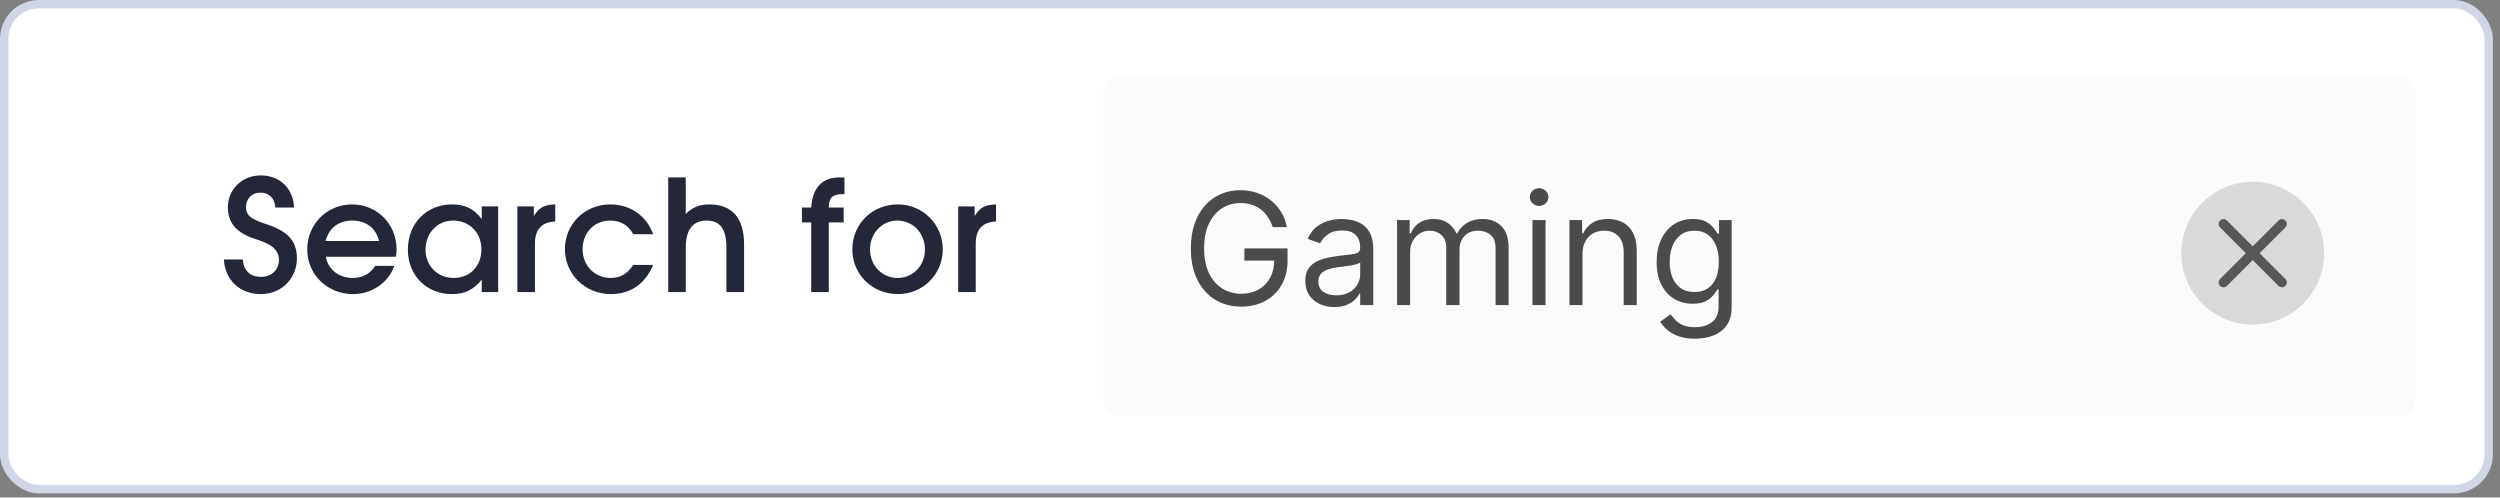 <svg width="201" height="40" viewBox="0 0 201 40" fill="none" xmlns="http://www.w3.org/2000/svg">
<rect x="0" y="0" width="201" height="40" fill="#808080" stroke="none"/>
<rect x="0.337" y="0.337" width="199.753" height="38.994" rx="2.795" fill="white"/>
<rect x="0.337" y="0.337" width="199.753" height="38.994" rx="2.795" stroke="#D1D6E6" stroke-width="0.673"/>
<path d="M17.996 20.863H19.517C19.605 21.786 20.116 22.26 20.989 22.26C21.825 22.26 22.424 21.699 22.424 20.901C22.424 19.853 21.438 19.516 20.39 19.167C18.981 18.693 18.32 17.882 18.32 16.672C18.32 15.225 19.467 14.103 20.964 14.103C22.498 14.103 23.571 15.138 23.646 16.685H22.137C22.087 15.936 21.638 15.487 20.939 15.487C20.266 15.487 19.779 15.961 19.779 16.647C19.779 17.296 20.154 17.62 21.401 18.019C23.147 18.581 23.871 19.392 23.871 20.764C23.871 22.398 22.623 23.645 20.977 23.645C19.293 23.645 18.108 22.535 17.996 20.863ZM30.165 21.375H31.7C31.251 22.709 29.903 23.645 28.394 23.645C26.311 23.645 24.702 22.073 24.702 20.053C24.702 18.032 26.286 16.435 28.307 16.435C30.328 16.435 31.887 18.019 31.887 20.078C31.887 20.302 31.862 20.439 31.824 20.639H26.199C26.361 21.649 27.234 22.348 28.357 22.348C29.168 22.348 29.754 22.011 30.165 21.375ZM26.174 19.379H30.477C30.228 18.344 29.442 17.733 28.319 17.733C27.222 17.733 26.436 18.344 26.174 19.379ZM32.793 20.065C32.793 17.97 34.29 16.435 36.336 16.435C37.396 16.435 38.132 16.797 38.731 17.62V16.597H40.053V23.483H38.731V22.485C38.057 23.308 37.371 23.645 36.336 23.645C34.278 23.645 32.793 22.136 32.793 20.065ZM34.215 20.078C34.215 21.387 35.176 22.348 36.485 22.348C37.783 22.348 38.706 21.387 38.706 20.053C38.706 18.705 37.745 17.733 36.423 17.733C35.163 17.733 34.215 18.743 34.215 20.078ZM41.598 23.483V16.597H42.92V17.371C43.344 16.685 43.743 16.46 44.642 16.435V17.807C43.556 17.845 43.008 18.444 43.008 19.591V23.483H41.598ZM50.92 21.3H52.516C51.868 22.834 50.683 23.645 49.111 23.645C47.053 23.645 45.419 22.048 45.419 20.04C45.419 18.019 47.015 16.435 49.061 16.435C50.67 16.435 51.967 17.333 52.516 18.83H50.92C50.52 18.107 49.897 17.733 49.061 17.733C47.776 17.733 46.841 18.705 46.841 20.04C46.841 21.35 47.814 22.348 49.099 22.348C49.872 22.348 50.408 22.036 50.92 21.3ZM53.724 23.483V14.265H55.134V17.209C55.62 16.685 56.244 16.435 57.03 16.435C58.863 16.435 59.824 17.533 59.824 19.653V23.483H58.402V19.903C58.402 18.406 57.903 17.733 56.805 17.733C55.707 17.733 55.134 18.468 55.134 19.903V23.483H53.724ZM65.223 23.483V17.882H64.475V16.685H65.223C65.323 15.088 66.109 14.265 67.493 14.265C67.606 14.265 67.718 14.265 67.893 14.277V15.612H67.731C66.932 15.612 66.645 15.886 66.633 16.685H67.83V17.882H66.633V23.483H65.223ZM68.526 20.053C68.526 18.007 70.123 16.435 72.193 16.435C74.202 16.435 75.798 18.044 75.798 20.053C75.798 22.061 74.202 23.645 72.193 23.645C70.135 23.645 68.526 22.061 68.526 20.053ZM72.168 22.348C73.416 22.348 74.364 21.35 74.364 20.065C74.364 18.743 73.403 17.733 72.131 17.733C70.921 17.733 69.948 18.755 69.948 20.053C69.948 21.337 70.921 22.348 72.168 22.348ZM77.038 23.483V16.597H78.361V17.371C78.785 16.685 79.184 16.46 80.082 16.435V17.807C78.997 17.845 78.448 18.444 78.448 19.591V23.483H77.038Z" fill="#232738"/>
<rect opacity="0.4" x="88.731" y="6.263" width="105.433" height="27.141" rx="1.044" fill="#F5F6FA"/>
<path opacity="0.7" d="M102.327 18.263C102.229 17.964 102.1 17.695 101.94 17.458C101.783 17.218 101.595 17.013 101.375 16.844C101.159 16.675 100.912 16.546 100.637 16.457C100.361 16.368 100.058 16.324 99.729 16.324C99.189 16.324 98.699 16.463 98.257 16.742C97.815 17.021 97.463 17.432 97.203 17.974C96.942 18.517 96.811 19.183 96.811 19.972C96.811 20.76 96.943 21.426 97.207 21.969C97.471 22.512 97.828 22.922 98.279 23.201C98.73 23.48 99.237 23.619 99.8 23.619C100.322 23.619 100.782 23.508 101.179 23.286C101.58 23.06 101.891 22.743 102.114 22.334C102.339 21.922 102.452 21.437 102.452 20.879L102.79 20.95H100.049V19.972H103.519V20.95C103.519 21.701 103.359 22.353 103.039 22.907C102.721 23.462 102.283 23.892 101.722 24.198C101.165 24.5 100.524 24.651 99.8 24.651C98.994 24.651 98.285 24.462 97.674 24.082C97.066 23.702 96.592 23.163 96.251 22.463C95.912 21.763 95.743 20.932 95.743 19.972C95.743 19.251 95.84 18.603 96.033 18.028C96.228 17.449 96.504 16.957 96.86 16.551C97.216 16.145 97.637 15.833 98.123 15.617C98.61 15.4 99.145 15.292 99.729 15.292C100.21 15.292 100.657 15.364 101.073 15.51C101.491 15.652 101.863 15.855 102.189 16.119C102.518 16.38 102.793 16.693 103.012 17.058C103.232 17.42 103.383 17.822 103.466 18.263H102.327ZM107.277 24.687C106.844 24.687 106.451 24.605 106.098 24.442C105.745 24.276 105.465 24.037 105.257 23.726C105.05 23.412 104.946 23.032 104.946 22.587C104.946 22.196 105.023 21.878 105.177 21.635C105.332 21.389 105.538 21.196 105.796 21.057C106.054 20.918 106.338 20.814 106.65 20.746C106.964 20.674 107.28 20.618 107.597 20.577C108.012 20.523 108.349 20.483 108.607 20.456C108.868 20.427 109.058 20.378 109.176 20.31C109.298 20.241 109.359 20.123 109.359 19.954V19.918C109.359 19.479 109.239 19.138 108.998 18.895C108.761 18.652 108.401 18.53 107.918 18.53C107.416 18.53 107.023 18.64 106.739 18.86C106.454 19.079 106.254 19.313 106.138 19.562L105.142 19.206C105.32 18.791 105.557 18.468 105.853 18.237C106.153 18.002 106.479 17.839 106.832 17.747C107.188 17.652 107.538 17.605 107.882 17.605C108.101 17.605 108.353 17.632 108.638 17.685C108.926 17.735 109.203 17.841 109.47 18.001C109.74 18.161 109.964 18.403 110.142 18.726C110.32 19.049 110.409 19.482 110.409 20.025V24.527H109.359V23.602H109.305C109.234 23.75 109.116 23.908 108.95 24.077C108.783 24.247 108.563 24.39 108.287 24.509C108.011 24.628 107.674 24.687 107.277 24.687ZM107.437 23.744C107.852 23.744 108.202 23.662 108.487 23.499C108.775 23.336 108.991 23.125 109.136 22.867C109.285 22.61 109.359 22.338 109.359 22.053V21.093C109.314 21.146 109.216 21.195 109.065 21.239C108.917 21.281 108.745 21.318 108.549 21.351C108.356 21.38 108.168 21.407 107.984 21.431C107.803 21.451 107.657 21.469 107.544 21.484C107.271 21.52 107.016 21.578 106.779 21.657C106.544 21.735 106.355 21.852 106.209 22.009C106.067 22.163 105.996 22.374 105.996 22.641C105.996 23.005 106.131 23.281 106.401 23.468C106.673 23.652 107.019 23.744 107.437 23.744ZM112.325 24.527V17.694H113.339V18.762H113.428C113.57 18.397 113.8 18.114 114.117 17.912C114.435 17.707 114.816 17.605 115.261 17.605C115.711 17.605 116.087 17.707 116.386 17.912C116.689 18.114 116.924 18.397 117.093 18.762H117.165C117.34 18.409 117.602 18.128 117.952 17.921C118.302 17.71 118.722 17.605 119.211 17.605C119.822 17.605 120.321 17.796 120.71 18.179C121.098 18.558 121.293 19.15 121.293 19.954V24.527H120.243V19.954C120.243 19.45 120.105 19.089 119.829 18.873C119.553 18.656 119.229 18.548 118.855 18.548C118.375 18.548 118.002 18.693 117.738 18.984C117.475 19.272 117.343 19.637 117.343 20.078V24.527H116.275V19.847C116.275 19.459 116.149 19.146 115.897 18.908C115.645 18.668 115.32 18.548 114.923 18.548C114.65 18.548 114.395 18.621 114.158 18.766C113.923 18.911 113.733 19.113 113.588 19.371C113.446 19.626 113.375 19.921 113.375 20.256V24.527H112.325ZM123.212 24.527V17.694H124.262V24.527H123.212ZM123.746 16.555C123.541 16.555 123.365 16.485 123.217 16.346C123.071 16.207 122.999 16.039 122.999 15.844C122.999 15.648 123.071 15.48 123.217 15.341C123.365 15.201 123.541 15.132 123.746 15.132C123.951 15.132 124.126 15.201 124.271 15.341C124.419 15.48 124.493 15.648 124.493 15.844C124.493 16.039 124.419 16.207 124.271 16.346C124.126 16.485 123.951 16.555 123.746 16.555ZM127.235 20.416V24.527H126.185V17.694H127.199V18.762H127.288C127.448 18.415 127.691 18.136 128.018 17.925C128.344 17.712 128.765 17.605 129.281 17.605C129.744 17.605 130.148 17.7 130.495 17.89C130.842 18.077 131.112 18.361 131.305 18.744C131.498 19.123 131.594 19.604 131.594 20.185V24.527H130.544V20.256C130.544 19.72 130.405 19.301 130.126 19.002C129.847 18.699 129.465 18.548 128.978 18.548C128.643 18.548 128.344 18.621 128.08 18.766C127.819 18.911 127.613 19.123 127.462 19.402C127.31 19.681 127.235 20.019 127.235 20.416ZM136.27 27.231C135.763 27.231 135.327 27.166 134.963 27.036C134.598 26.908 134.294 26.739 134.051 26.529C133.81 26.321 133.619 26.099 133.477 25.861L134.313 25.274C134.408 25.399 134.528 25.541 134.673 25.701C134.819 25.864 135.017 26.005 135.27 26.124C135.525 26.245 135.858 26.306 136.27 26.306C136.822 26.306 137.277 26.173 137.636 25.906C137.995 25.639 138.174 25.221 138.174 24.651V23.263H138.085C138.008 23.388 137.899 23.542 137.756 23.726C137.617 23.907 137.415 24.069 137.151 24.211C136.89 24.35 136.537 24.42 136.092 24.42C135.541 24.42 135.046 24.29 134.607 24.029C134.171 23.767 133.825 23.388 133.57 22.89C133.318 22.392 133.192 21.787 133.192 21.075C133.192 20.375 133.315 19.765 133.561 19.247C133.807 18.725 134.15 18.321 134.589 18.037C135.028 17.749 135.535 17.605 136.11 17.605C136.555 17.605 136.908 17.679 137.169 17.828C137.433 17.973 137.635 18.139 137.774 18.326C137.916 18.51 138.026 18.661 138.103 18.779H138.21V17.694H139.224V24.723C139.224 25.31 139.091 25.787 138.824 26.155C138.56 26.526 138.204 26.797 137.756 26.969C137.311 27.144 136.816 27.231 136.27 27.231ZM136.235 23.477C136.656 23.477 137.012 23.381 137.302 23.188C137.593 22.995 137.814 22.718 137.965 22.356C138.116 21.994 138.192 21.561 138.192 21.057C138.192 20.565 138.118 20.13 137.97 19.754C137.821 19.377 137.602 19.082 137.311 18.868C137.021 18.655 136.662 18.548 136.235 18.548C135.79 18.548 135.419 18.661 135.123 18.886C134.829 19.112 134.608 19.414 134.46 19.794C134.315 20.173 134.242 20.594 134.242 21.057C134.242 21.532 134.316 21.951 134.464 22.316C134.616 22.678 134.838 22.962 135.132 23.17C135.428 23.375 135.796 23.477 136.235 23.477Z" fill="black"/>
<circle cx="181.12" cy="20.356" r="5.741" fill="#D9D9D9"/>
<g opacity="0.6">
<path d="M183.467 18.007L178.77 22.705" stroke="black" stroke-width="0.783" stroke-linecap="round" stroke-linejoin="round"/>
<path d="M178.77 18.007L183.467 22.705" stroke="black" stroke-width="0.783" stroke-linecap="round" stroke-linejoin="round"/>
</g>
</svg>
